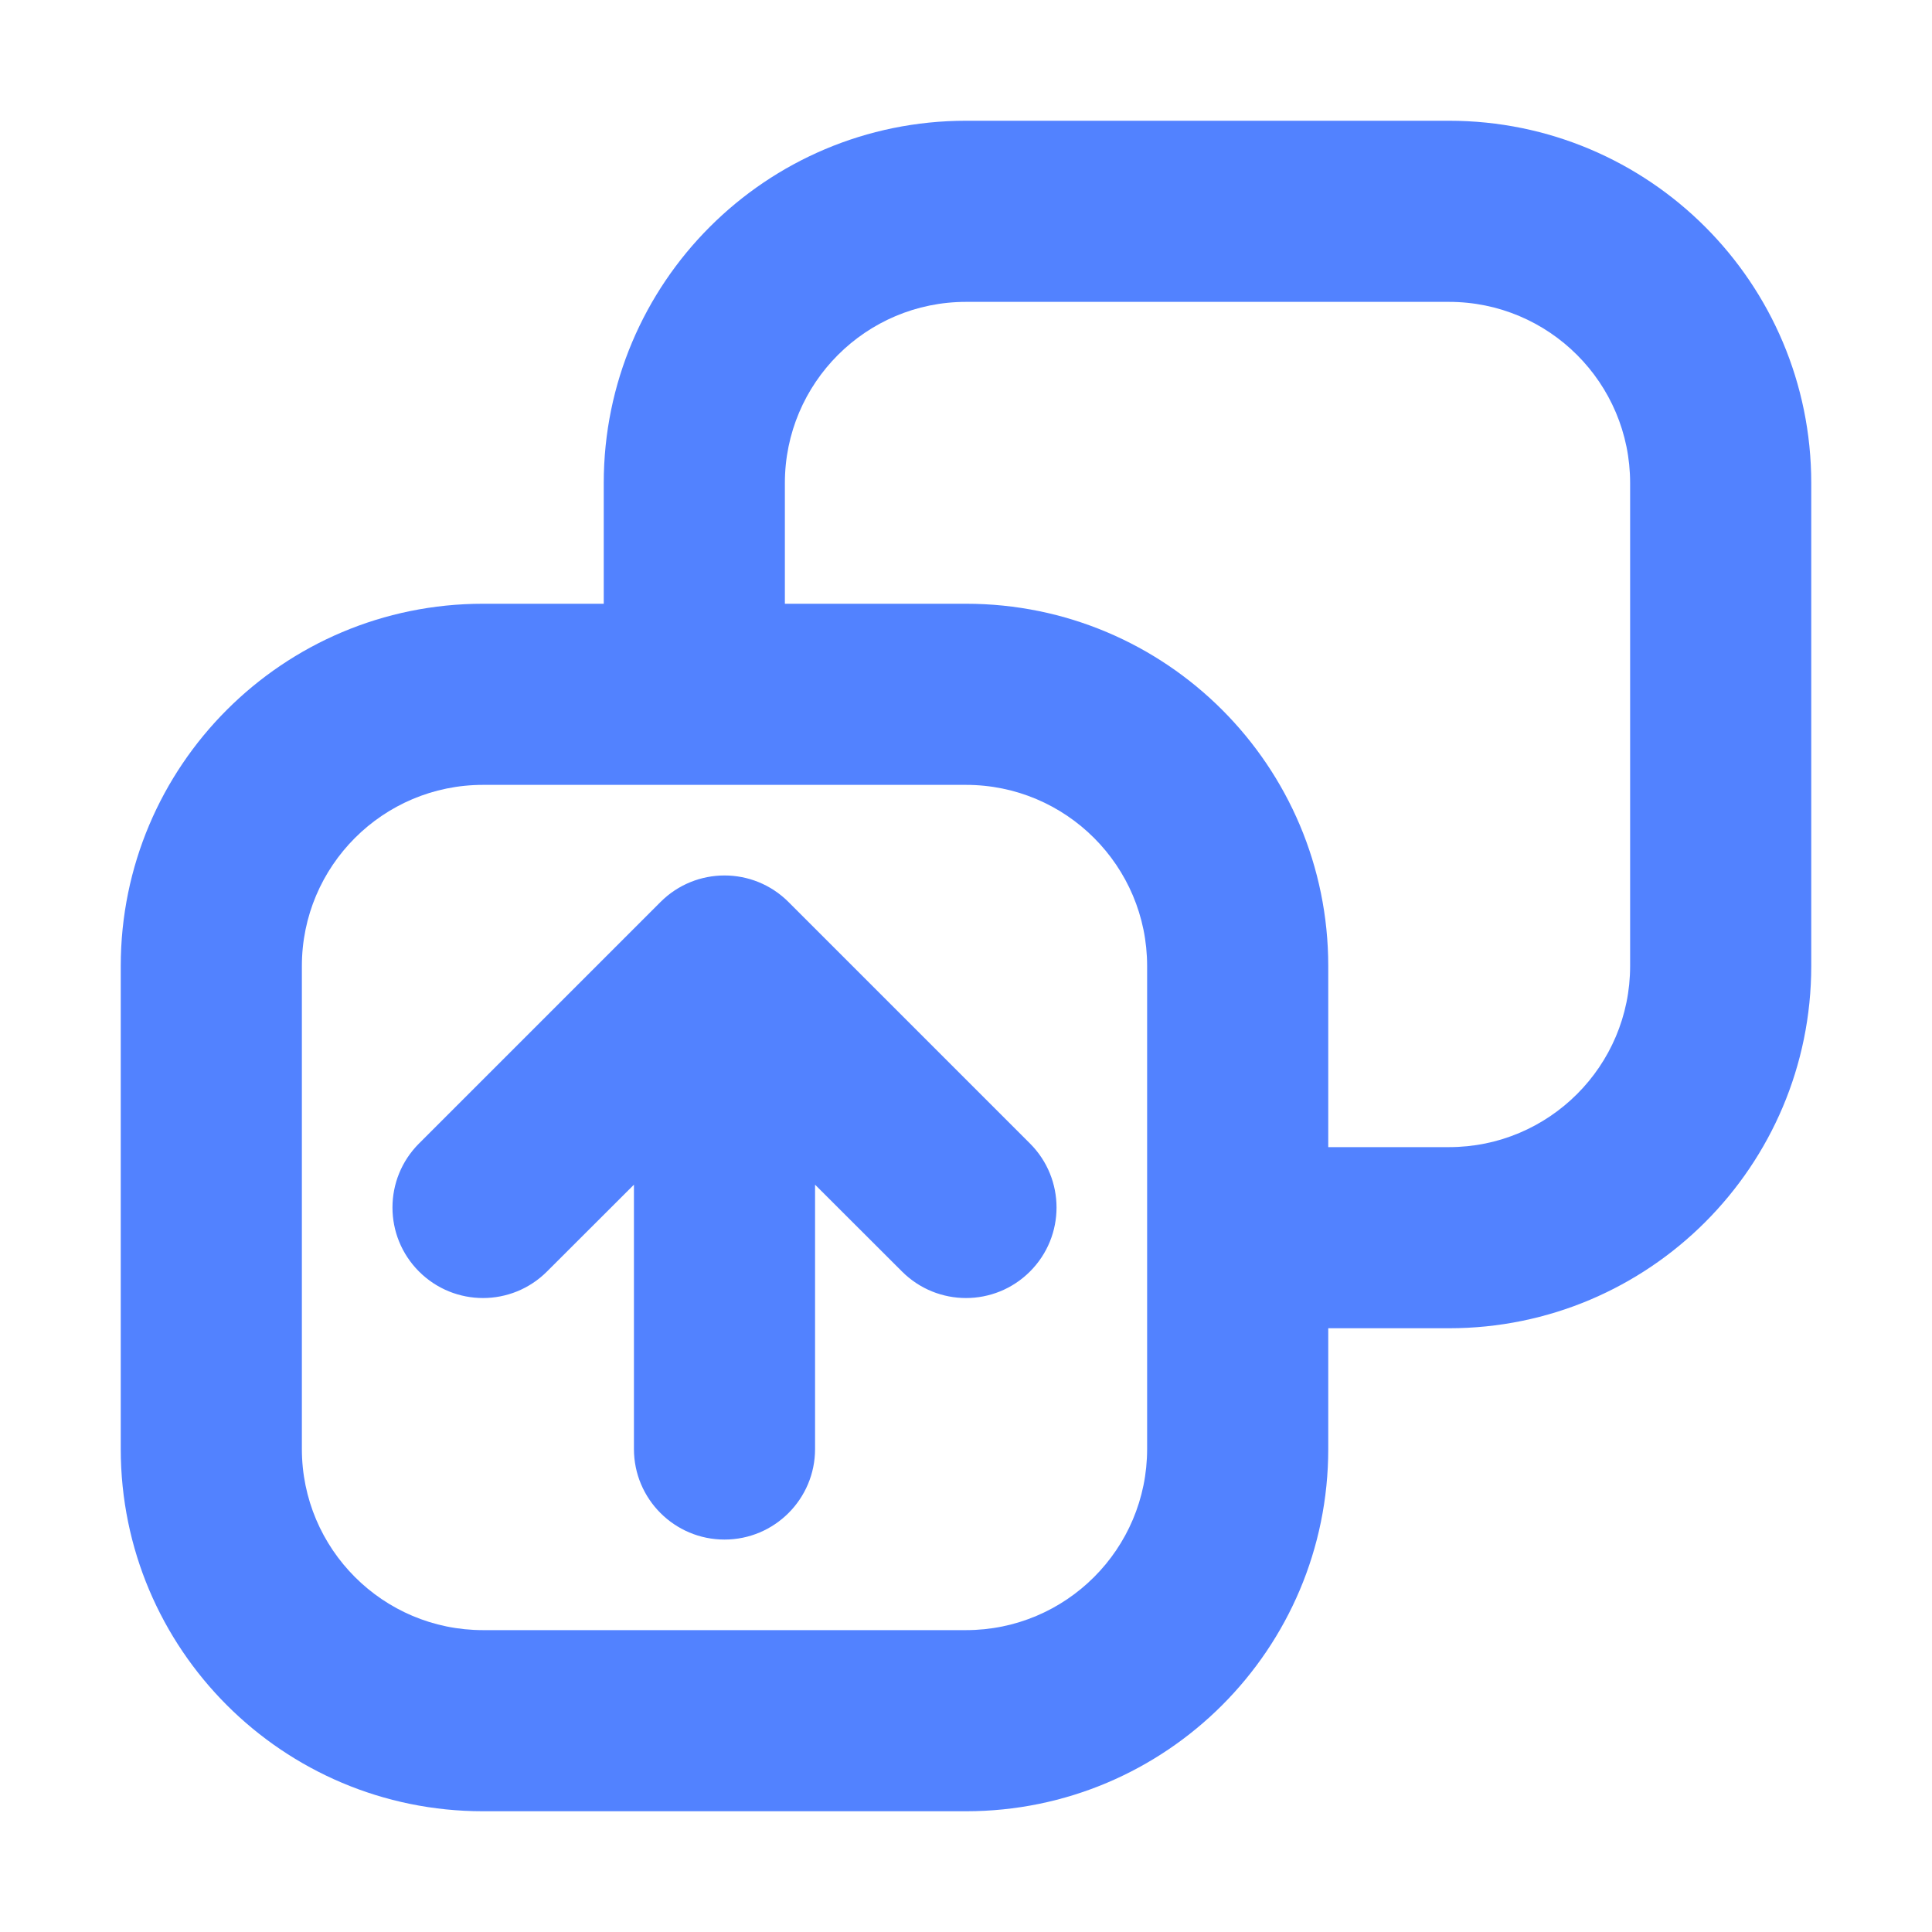 <svg width="16" height="16" viewBox="0 0 16 16" fill="none" xmlns="http://www.w3.org/2000/svg">
<path fill-rule="evenodd" clip-rule="evenodd" d="M13.5 8V4C13.5 3.172 12.828 2.5 12 2.5H8C7.172 2.5 6.5 3.172 6.5 4V5H8C9.657 5 11 6.343 11 8V9.5H12C12.828 9.5 13.5 8.828 13.5 8ZM5 4V5H4C2.343 5 1 6.343 1 8V12C1 13.657 2.343 15 4 15H8C9.657 15 11 13.657 11 12V11H12C13.657 11 15 9.657 15 8V4C15 2.343 13.657 1 12 1H8C6.343 1 5 2.343 5 4ZM9.5 8V12C9.5 12.828 8.828 13.5 8 13.5H4C3.172 13.5 2.5 12.828 2.5 12V8C2.5 7.172 3.172 6.5 4 6.5H8C8.828 6.5 9.5 7.172 9.5 8ZM3.47 9.47C3.177 9.763 3.177 10.237 3.47 10.53C3.763 10.823 4.237 10.823 4.53 10.53L5.25 9.811V12C5.25 12.414 5.586 12.75 6 12.75C6.414 12.75 6.75 12.414 6.75 12V9.811L7.47 10.53C7.763 10.823 8.237 10.823 8.53 10.53C8.823 10.237 8.823 9.763 8.53 9.47L6.53 7.47C6.237 7.177 5.763 7.177 5.47 7.47L3.47 9.47Z" fill="#5282FF"/>
</svg>
